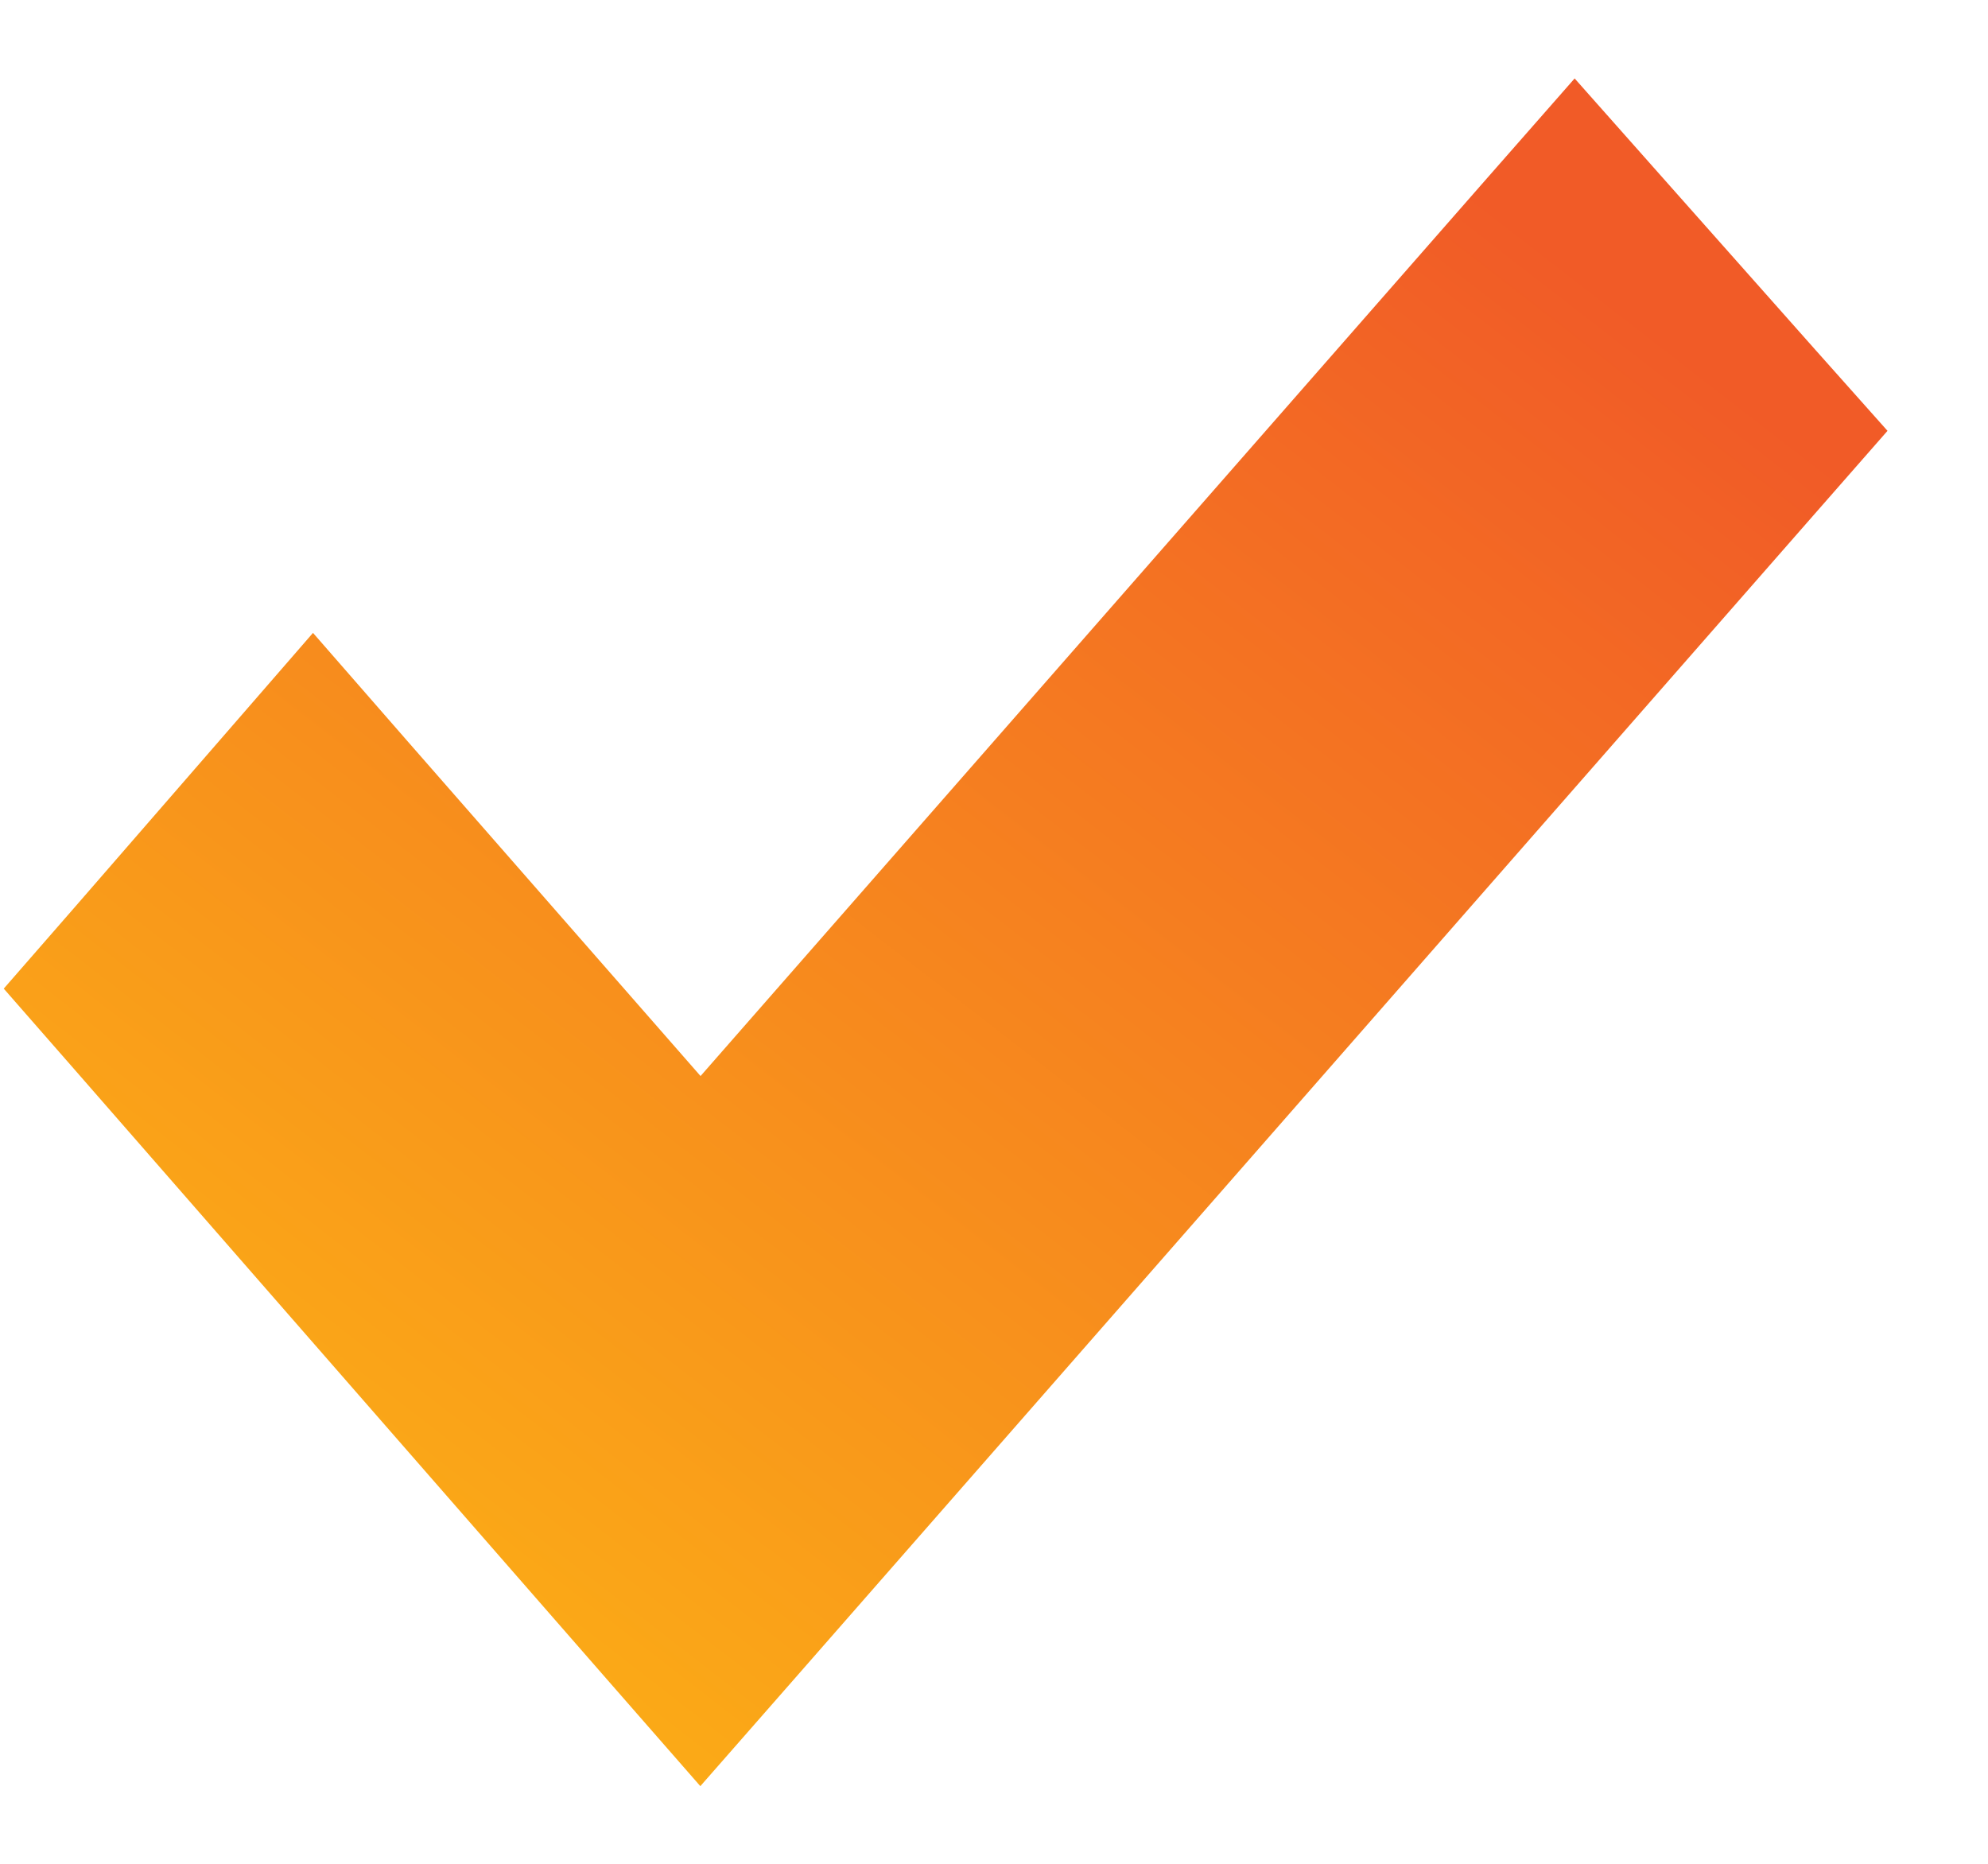 <svg width="16" height="15" viewBox="0 0 16 15" fill="none" xmlns="http://www.w3.org/2000/svg">
<path d="M0.98 7.628L0.694 7.956L0.981 8.284L5.261 13.186L5.637 13.616L6.014 13.186L14.233 3.802L14.524 3.47L14.231 3.141L13.051 1.811L12.675 1.387L12.301 1.813L5.638 9.419L2.897 6.287L2.52 5.855L2.144 6.288L0.98 7.628Z" fill="url(#paint0_linear)" stroke="url(#paint1_linear)"/>
<defs>
<linearGradient id="paint0_linear" x1="12.655" y1="2.143" x2="3.231" y2="14.308" gradientUnits="userSpaceOnUse">
<stop stop-color="#F15B27"/>
<stop offset="1" stop-color="#FCB215"/>
</linearGradient>
<linearGradient id="paint1_linear" x1="12.655" y1="2.143" x2="3.231" y2="14.308" gradientUnits="userSpaceOnUse">
<stop stop-color="#F15B27"/>
<stop offset="1" stop-color="#FCB215"/>
</linearGradient>
</defs>
</svg>
